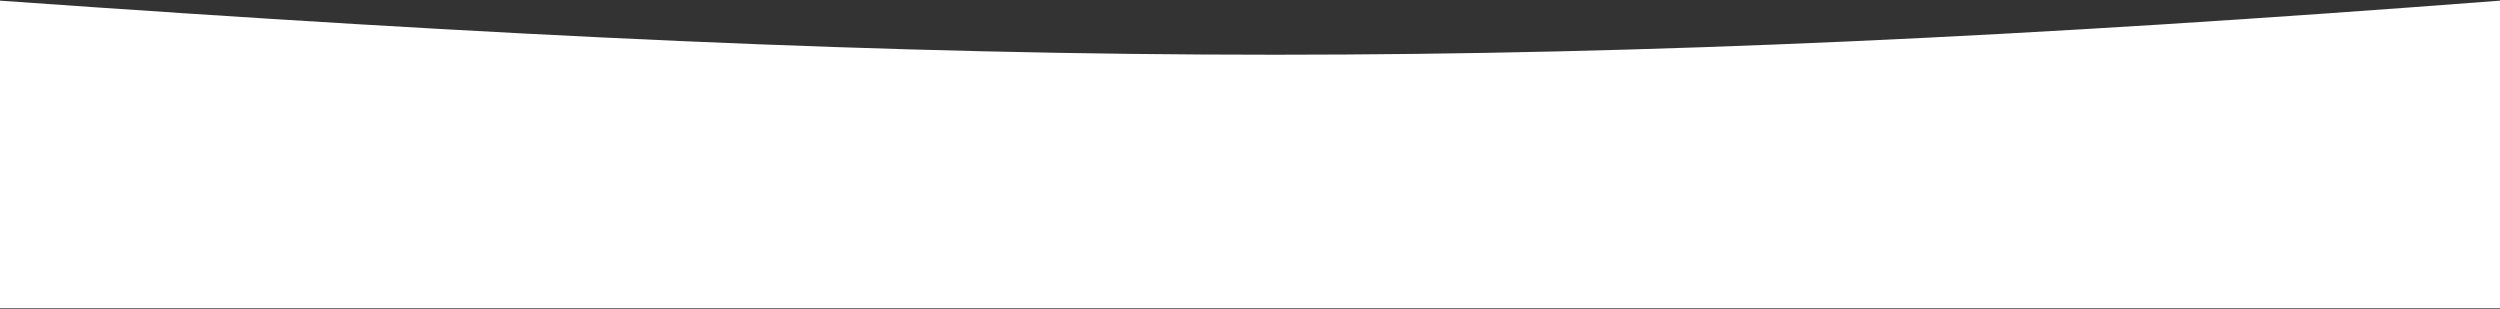 <?xml version="1.0" encoding="UTF-8"?> <svg xmlns="http://www.w3.org/2000/svg" width="1895" height="234" viewBox="0 0 1895 234" fill="none"><rect x="0" y="0" width="1895" height="234" fill="#333333" stroke="none"/> <path d="M0 0.5C379.161 27.411 672.892 41.52 966.5 41.486C1250.41 41.453 1534.2 28.196 1895 0.5V233.5H0V0.5Z" fill="white"></path> </svg> 